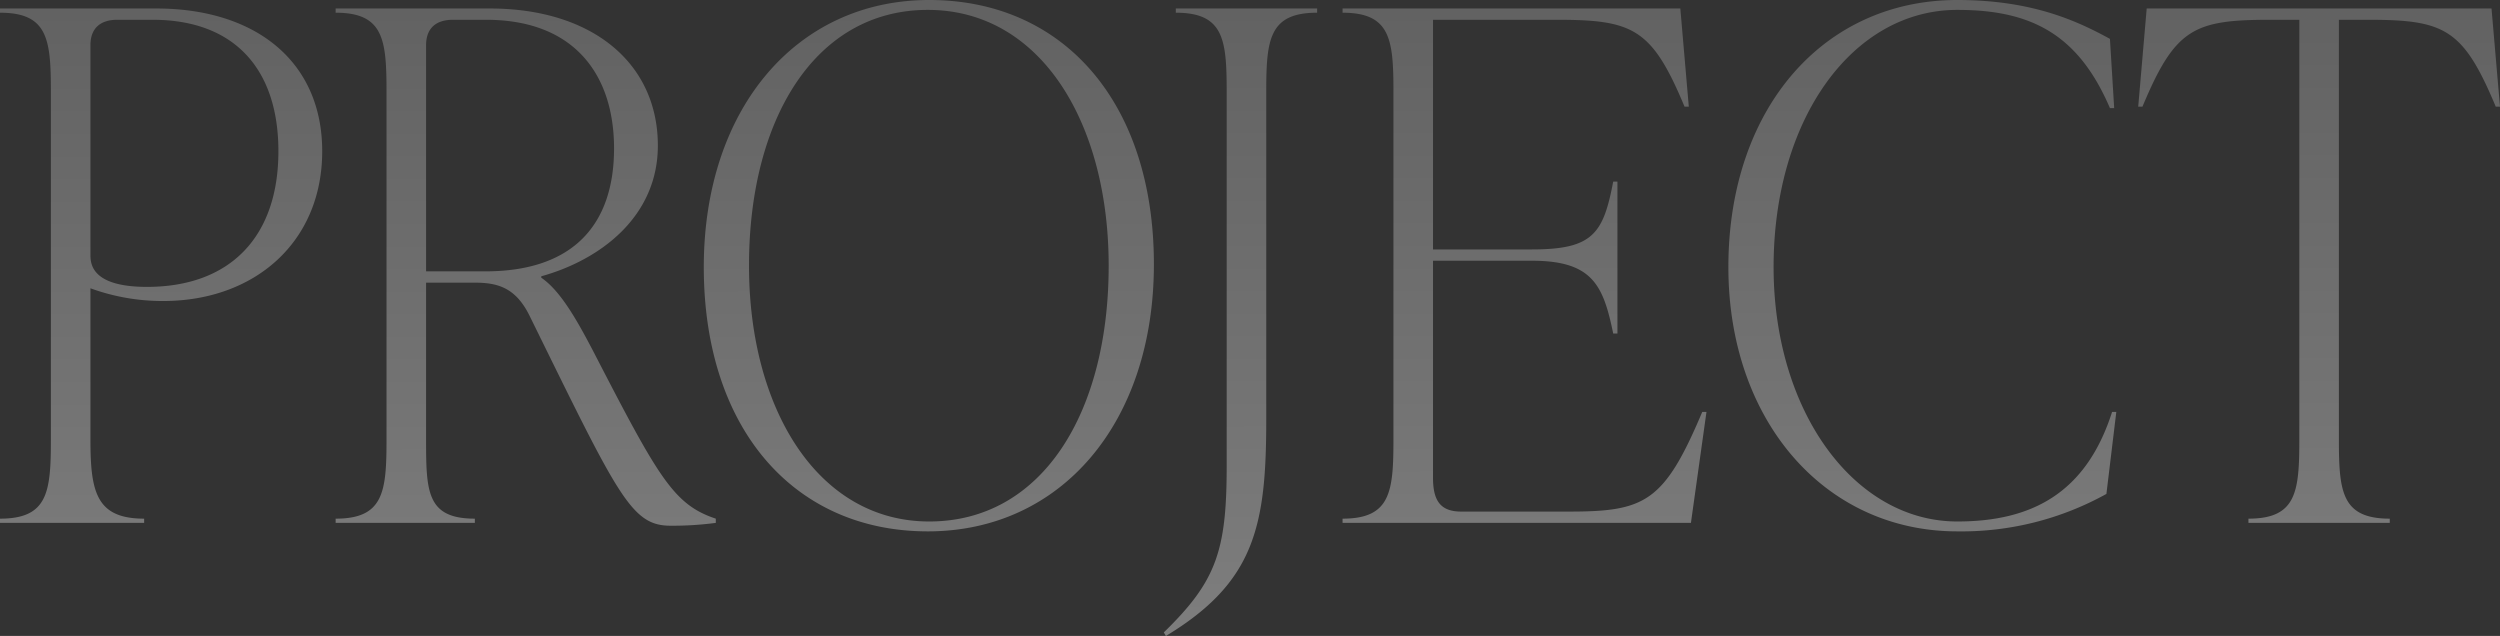 <svg xmlns="http://www.w3.org/2000/svg" xmlns:xlink="http://www.w3.org/1999/xlink" width="707.601" height="180" viewBox="0 0 707.601 180">
  <rect x="0" y="0" width="707.601" height="180" fill="#333333" stroke="none"/>
  <defs>
    <linearGradient id="linear-gradient" x1="0.529" y1="1" x2="0.527" y2="0.022" gradientUnits="objectBoundingBox">
      <stop offset="0" stop-color="#ededed"/>
      <stop offset="1" stop-color="#a8a8a8"/>
    </linearGradient>
  </defs>
  <path id="project02" d="M382.9,268c14.8-14.4,17.8-23,17.8-47V115c0-14.8-.8-22.4-14.4-22.4V91.4h40v1.2c-13.6,0-14.4,7.6-14.4,22.4v92.8c0,30-3.2,46-28.4,61.2ZM542.7,164.6c0-44.8,26.8-75.6,64.8-75.6,21.6,0,34.4,6.2,43.2,11l1.2,19.6h-1.2c-9-21-22.4-27.8-43.2-27.8-29.6,0-52,30.8-52,72.8,0,40.8,22.8,72,52,72,20.8,0,36.4-7.8,43.8-31h1.2l-2.8,23.2a84.537,84.537,0,0,1-42.2,10.6C569.9,239.4,542.7,208,542.7,164.6Zm-290,0c0-44.8,26.2-75.6,63.8-75.6,38.2,0,63.6,29.2,63.6,74.8,0,44.8-26.2,75.6-64,75.6C278.1,239.4,252.7,210.2,252.7,164.6Zm12.8-.4c0,40.4,19.4,72.4,51,72.4,32,0,50.8-30.8,50.8-72.4,0-40.4-19.2-72.4-51.2-72.4C284.3,91.8,265.5,122.6,265.5,164.2Zm-62.2,14c-4-8-9.2-9.2-15.6-9.2H174.1v44.4c0,14.8.2,22.4,13.8,22.4V237H148.5v-1.2c13.6,0,14.4-7.6,14.4-22.4V115c0-14.8-.8-22.4-14.4-22.4V91.4h43.6c29.2,0,47.6,15.6,47.6,38.8,0,20.2-16.4,32.4-33,37v.4c5.6,3.8,10.4,12.6,14.6,20.6,18.6,36,22.8,43.6,34.8,47.6V237a93.074,93.074,0,0,1-12.8.8C232.1,237.8,228.5,229.4,203.3,178.2Zm-29.2-76.4v64h16.8c24.8,0,36.4-13.2,36.4-34.8,0-20.8-11.2-36.4-36.2-36.4h-9.4C176.9,94.6,174.1,97,174.1,101.8ZM689.9,237v-1.2c13.6,0,14.4-7.6,14.4-22.4V94.6h-8.4c-21.6,0-26.8,2.6-36,24.6h-1.2l2.4-27.8h97.6l2.4,27.8h-1.2c-9.2-22-14.4-24.6-36-24.6h-8.4V213.4c0,14.8.8,22.4,14.4,22.4V237Zm-256.4,0v-1.2c13.6,0,14.4-7.6,14.4-22.4V115c0-14.8-.8-22.4-14.4-22.4V91.4h95.6l2.4,27.8h-1.2c-9.2-22-14.4-24.6-36-24.6H459.1v65h28c17.2,0,20.2-4.4,23-19.2h1.2v43h-1.2c-2.8-13.6-5.8-20.6-23-20.6h-28v61.4c0,6.4,2,9.6,8,9.6h30.4c21.6,0,27-2.6,37.8-28.2h1.2L532.1,237Zm-380,0v-1.2c13.6,0,14.4-7.6,14.4-22.4V115c0-14.8-.8-22.4-14.4-22.4V91.4H97.7c28.4,0,47,15.2,47,40.4,0,25.8-19.2,42.4-45,42.4a59.623,59.623,0,0,1-20.6-3.6v42.8c0,14.8,1.6,22.4,15.2,22.4V237ZM79.1,101.8V161c0,2.4,0,9.2,16,9.2,23.4,0,37.2-14,37.2-38.4,0-23.2-12.4-37.2-35.6-37.2h-10C81.9,94.6,79.1,97,79.1,101.8ZM531.5,119.2Z" transform="translate(-53.5 -89)" opacity="0.4" fill="url(#linear-gradient)"/>
</svg>
